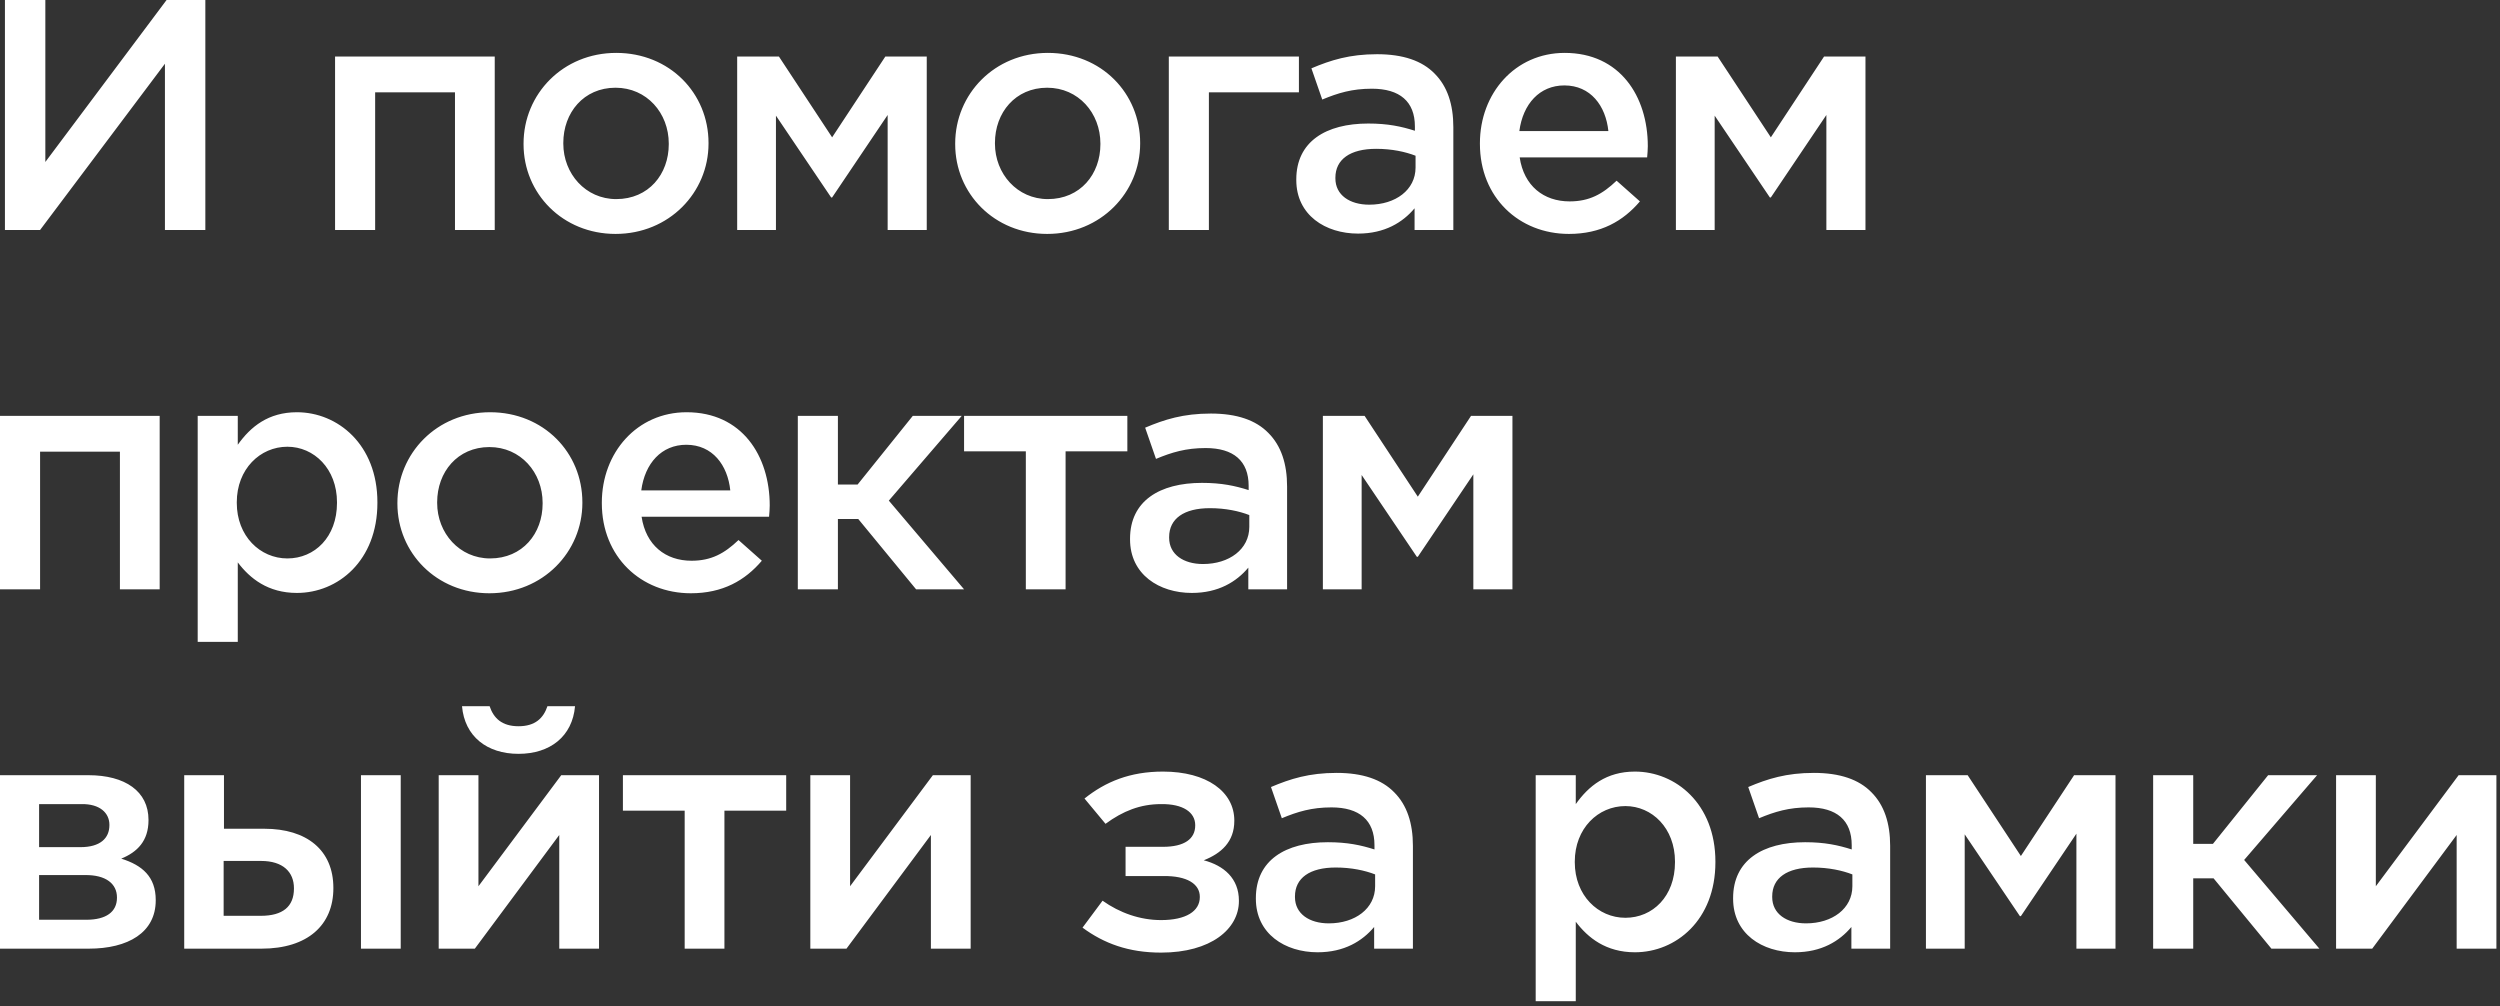 <?xml version="1.0" encoding="UTF-8"?> <svg xmlns="http://www.w3.org/2000/svg" width="487" height="196" viewBox="0 0 487 196" fill="none"><rect x="0" y="0" width="487" height="196" fill="#333333" stroke="none"/><path d="M40 44.8V0H32.448L8.832 31.552V0H0.96V44.8H7.808L32.128 12.416V44.8H40ZM65.27 44.8H73.078V17.984H88.63V44.8H96.374V11.008H65.27V44.8ZM119.908 45.568C130.34 45.568 138.02 37.504 138.02 27.968V27.84C138.02 18.176 130.468 10.304 120.036 10.304C109.668 10.304 101.988 18.304 101.988 27.968V28.096C101.988 37.696 109.604 45.568 119.908 45.568ZM120.036 38.784C114.084 38.784 109.732 33.856 109.732 27.968V27.84C109.732 21.952 113.7 17.088 119.908 17.088C125.988 17.088 130.276 22.016 130.276 27.968V28.096C130.276 33.92 126.372 38.784 120.036 38.784ZM143.602 44.8H151.154V22.528L161.906 38.464H162.098L172.914 22.4V44.8H180.53V11.008H172.466L162.098 26.752L151.73 11.008H143.602V44.8ZM203.991 45.568C214.423 45.568 222.103 37.504 222.103 27.968V27.84C222.103 18.176 214.551 10.304 204.119 10.304C193.751 10.304 186.071 18.304 186.071 27.968V28.096C186.071 37.696 193.687 45.568 203.991 45.568ZM204.119 38.784C198.167 38.784 193.815 33.856 193.815 27.968V27.84C193.815 21.952 197.783 17.088 203.991 17.088C210.071 17.088 214.359 22.016 214.359 27.968V28.096C214.359 33.92 210.455 38.784 204.119 38.784ZM227.685 44.8H235.493V17.984H253.029V11.008H227.685V44.8ZM264.55 45.504C269.734 45.504 273.254 43.328 275.558 40.576V44.8H283.11V24.768C283.11 20.352 281.958 16.832 279.462 14.336C277.03 11.84 273.318 10.56 268.262 10.56C262.886 10.56 259.238 11.712 255.462 13.312L257.574 19.392C260.646 18.112 263.398 17.28 267.238 17.28C272.678 17.28 275.622 19.776 275.622 24.64V25.472C272.998 24.64 270.374 24.064 266.534 24.064C258.278 24.064 252.518 27.584 252.518 34.944V35.072C252.518 41.92 258.214 45.504 264.55 45.504ZM266.726 39.872C262.95 39.872 260.134 38.016 260.134 34.752V34.624C260.134 31.04 263.014 28.992 268.07 28.992C271.142 28.992 273.766 29.568 275.75 30.336V32.64C275.75 36.992 271.846 39.872 266.726 39.872ZM305.632 45.568C311.84 45.568 316.192 43.072 319.456 39.232L314.912 35.2C312.16 37.824 309.6 39.232 305.76 39.232C300.704 39.232 296.864 36.224 296.032 30.656H320.864C320.928 29.888 320.992 29.184 320.992 28.48C320.992 18.752 315.552 10.304 304.8 10.304C295.136 10.304 288.288 18.176 288.288 27.904V28.032C288.288 38.464 295.904 45.568 305.632 45.568ZM295.968 25.536C296.672 20.224 299.936 16.64 304.736 16.64C309.856 16.64 312.8 20.608 313.312 25.536H295.968ZM326.465 44.8H334.017V22.528L344.769 38.464H344.961L355.777 22.4V44.8H363.393V11.008H355.329L344.961 26.752L334.593 11.008H326.465V44.8ZM0 114.8H7.808V87.984H23.36V114.8H31.104V81.008H0V114.8ZM38.51 125.04H46.318V109.552C48.686 112.688 52.206 115.504 57.838 115.504C65.838 115.504 73.518 109.232 73.518 97.968V97.84C73.518 86.576 65.774 80.304 57.838 80.304C52.27 80.304 48.814 83.12 46.318 86.64V81.008H38.51V125.04ZM55.982 108.784C50.67 108.784 46.126 104.432 46.126 97.968V97.84C46.126 91.376 50.67 87.024 55.982 87.024C61.166 87.024 65.646 91.312 65.646 97.84V97.968C65.646 104.624 61.294 108.784 55.982 108.784ZM95.335 115.568C105.767 115.568 113.447 107.504 113.447 97.968V97.84C113.447 88.176 105.895 80.304 95.463 80.304C85.096 80.304 77.415 88.304 77.415 97.968V98.096C77.415 107.696 85.031 115.568 95.335 115.568ZM95.463 108.784C89.511 108.784 85.159 103.856 85.159 97.968V97.84C85.159 91.952 89.127 87.088 95.335 87.088C101.415 87.088 105.703 92.016 105.703 97.968V98.096C105.703 103.92 101.799 108.784 95.463 108.784ZM134.582 115.568C140.79 115.568 145.142 113.072 148.406 109.232L143.862 105.2C141.11 107.824 138.55 109.232 134.71 109.232C129.654 109.232 125.814 106.224 124.982 100.656H149.814C149.878 99.888 149.942 99.184 149.942 98.48C149.942 88.752 144.502 80.304 133.75 80.304C124.086 80.304 117.238 88.176 117.238 97.904V98.032C117.238 108.464 124.854 115.568 134.582 115.568ZM124.918 95.536C125.622 90.224 128.886 86.64 133.686 86.64C138.806 86.64 141.75 90.608 142.262 95.536H124.918ZM163.223 81.008H155.415V114.8H163.223V101.104H167.191L178.455 114.8H187.799L173.143 97.52L187.351 81.008H177.815L167.063 94.384H163.223V81.008ZM199.832 114.8H207.576V87.92H219.608V81.008H187.8V87.92H199.832V114.8ZM232.164 115.504C237.348 115.504 240.868 113.328 243.172 110.576V114.8H250.724V94.768C250.724 90.352 249.572 86.832 247.076 84.336C244.644 81.84 240.932 80.56 235.876 80.56C230.5 80.56 226.852 81.712 223.076 83.312L225.188 89.392C228.26 88.112 231.012 87.28 234.852 87.28C240.292 87.28 243.236 89.776 243.236 94.64V95.472C240.612 94.64 237.988 94.064 234.148 94.064C225.892 94.064 220.132 97.584 220.132 104.944V105.072C220.132 111.92 225.828 115.504 232.164 115.504ZM234.34 109.872C230.564 109.872 227.748 108.016 227.748 104.752V104.624C227.748 101.04 230.628 98.992 235.684 98.992C238.756 98.992 241.38 99.568 243.364 100.336V102.64C243.364 106.992 239.46 109.872 234.34 109.872ZM257.695 114.8H265.247V92.528L275.999 108.464H276.191L287.007 92.4V114.8H294.623V81.008H286.559L276.191 96.752L265.823 81.008H257.695V114.8ZM0 184.8H17.28C24.96 184.8 30.336 181.664 30.336 175.392V175.328C30.336 170.784 27.712 168.544 23.616 167.264C26.752 165.984 28.928 163.808 28.928 159.776V159.712C28.928 154.144 24.384 151.008 17.216 151.008H0V184.8ZM7.616 165.024V156.64H15.872C19.456 156.576 21.312 158.368 21.312 160.672V160.736C21.312 163.296 19.52 165.024 15.68 165.024H7.616ZM7.616 170.464H16.512C20.672 170.4 22.784 172.192 22.784 174.816V174.88C22.784 177.632 20.672 179.168 16.832 179.168H7.616V170.464ZM43.629 151.008H35.885V184.8H50.925C59.949 184.8 64.941 180.192 64.941 173.024V172.96C64.941 165.6 59.757 161.44 51.501 161.44H43.629V151.008ZM43.565 167.712H50.861C55.149 167.712 57.261 169.888 57.261 173.024V173.088C57.261 176.608 55.085 178.4 50.797 178.4H43.565V167.712ZM70.317 184.8H78.061V151.008H70.317V184.8ZM85.457 184.8H92.498L108.945 162.656V184.8H116.689V151.008H109.329L93.201 172.64V151.008H85.457V184.8ZM101.009 146.848C107.153 146.848 111.505 143.456 112.017 137.568H106.641C105.873 139.872 104.273 141.472 101.009 141.472C97.746 141.472 96.145 139.872 95.377 137.568H90.001C90.513 143.456 94.865 146.848 101.009 146.848ZM133.374 184.8H141.118V157.92H153.15V151.008H121.342V157.92H133.374V184.8ZM157.852 184.8H164.892L181.34 162.656V184.8H189.084V151.008H181.724L165.596 172.64V151.008H157.852V184.8ZM210.876 180.704C215.036 183.776 219.836 185.568 226.172 185.568C235.9 185.568 241.34 180.96 241.34 175.52V175.456C241.34 171.104 238.396 168.608 234.492 167.584C237.884 166.24 240.444 164 240.444 159.904V159.84C240.444 154.208 235.068 150.304 226.556 150.304C220.092 150.304 215.356 152.288 211.26 155.552L215.356 160.48C218.748 157.984 222.14 156.64 226.172 156.64C230.46 156.576 232.828 158.24 232.828 160.736V160.8C232.828 163.424 230.716 164.96 226.556 164.96H219.26V170.656H226.62C231.228 170.592 233.724 172.192 233.724 174.688V174.752C233.724 177.504 231.036 179.232 226.172 179.232C222.076 179.232 218.108 177.824 214.78 175.456L210.876 180.704ZM256.675 185.504C261.859 185.504 265.379 183.328 267.683 180.576V184.8H275.235V164.768C275.235 160.352 274.083 156.832 271.587 154.336C269.155 151.84 265.443 150.56 260.387 150.56C255.011 150.56 251.363 151.712 247.587 153.312L249.699 159.392C252.771 158.112 255.523 157.28 259.363 157.28C264.803 157.28 267.747 159.776 267.747 164.64V165.472C265.123 164.64 262.499 164.064 258.659 164.064C250.403 164.064 244.643 167.584 244.643 174.944V175.072C244.643 181.92 250.339 185.504 256.675 185.504ZM258.851 179.872C255.075 179.872 252.259 178.016 252.259 174.752V174.624C252.259 171.04 255.139 168.992 260.195 168.992C263.267 168.992 265.891 169.568 267.875 170.336V172.64C267.875 176.992 263.971 179.872 258.851 179.872ZM299.152 195.04H306.96V179.552C309.328 182.688 312.848 185.504 318.48 185.504C326.48 185.504 334.16 179.232 334.16 167.968V167.84C334.16 156.576 326.416 150.304 318.48 150.304C312.912 150.304 309.456 153.12 306.96 156.64V151.008H299.152V195.04ZM316.624 178.784C311.312 178.784 306.768 174.432 306.768 167.968V167.84C306.768 161.376 311.312 157.024 316.624 157.024C321.808 157.024 326.288 161.312 326.288 167.84V167.968C326.288 174.624 321.936 178.784 316.624 178.784ZM349.642 185.504C354.826 185.504 358.346 183.328 360.65 180.576V184.8H368.202V164.768C368.202 160.352 367.05 156.832 364.554 154.336C362.122 151.84 358.41 150.56 353.354 150.56C347.978 150.56 344.33 151.712 340.554 153.312L342.666 159.392C345.738 158.112 348.49 157.28 352.33 157.28C357.77 157.28 360.714 159.776 360.714 164.64V165.472C358.09 164.64 355.466 164.064 351.626 164.064C343.37 164.064 337.61 167.584 337.61 174.944V175.072C337.61 181.92 343.306 185.504 349.642 185.504ZM351.818 179.872C348.042 179.872 345.226 178.016 345.226 174.752V174.624C345.226 171.04 348.106 168.992 353.162 168.992C356.234 168.992 358.858 169.568 360.842 170.336V172.64C360.842 176.992 356.938 179.872 351.818 179.872ZM375.172 184.8H382.724V162.528L393.476 178.464H393.668L404.484 162.4V184.8H412.1V151.008H404.036L393.668 166.752L383.3 151.008H375.172V184.8ZM427.24 151.008H419.432V184.8H427.24V171.104H431.208L442.472 184.8H451.816L437.16 167.52L451.368 151.008H441.832L431.08 164.384H427.24V151.008ZM455.068 184.8H462.108L478.556 162.656V184.8H486.3V151.008H478.94L462.812 172.64V151.008H455.068V184.8Z" fill="white"></path></svg> 